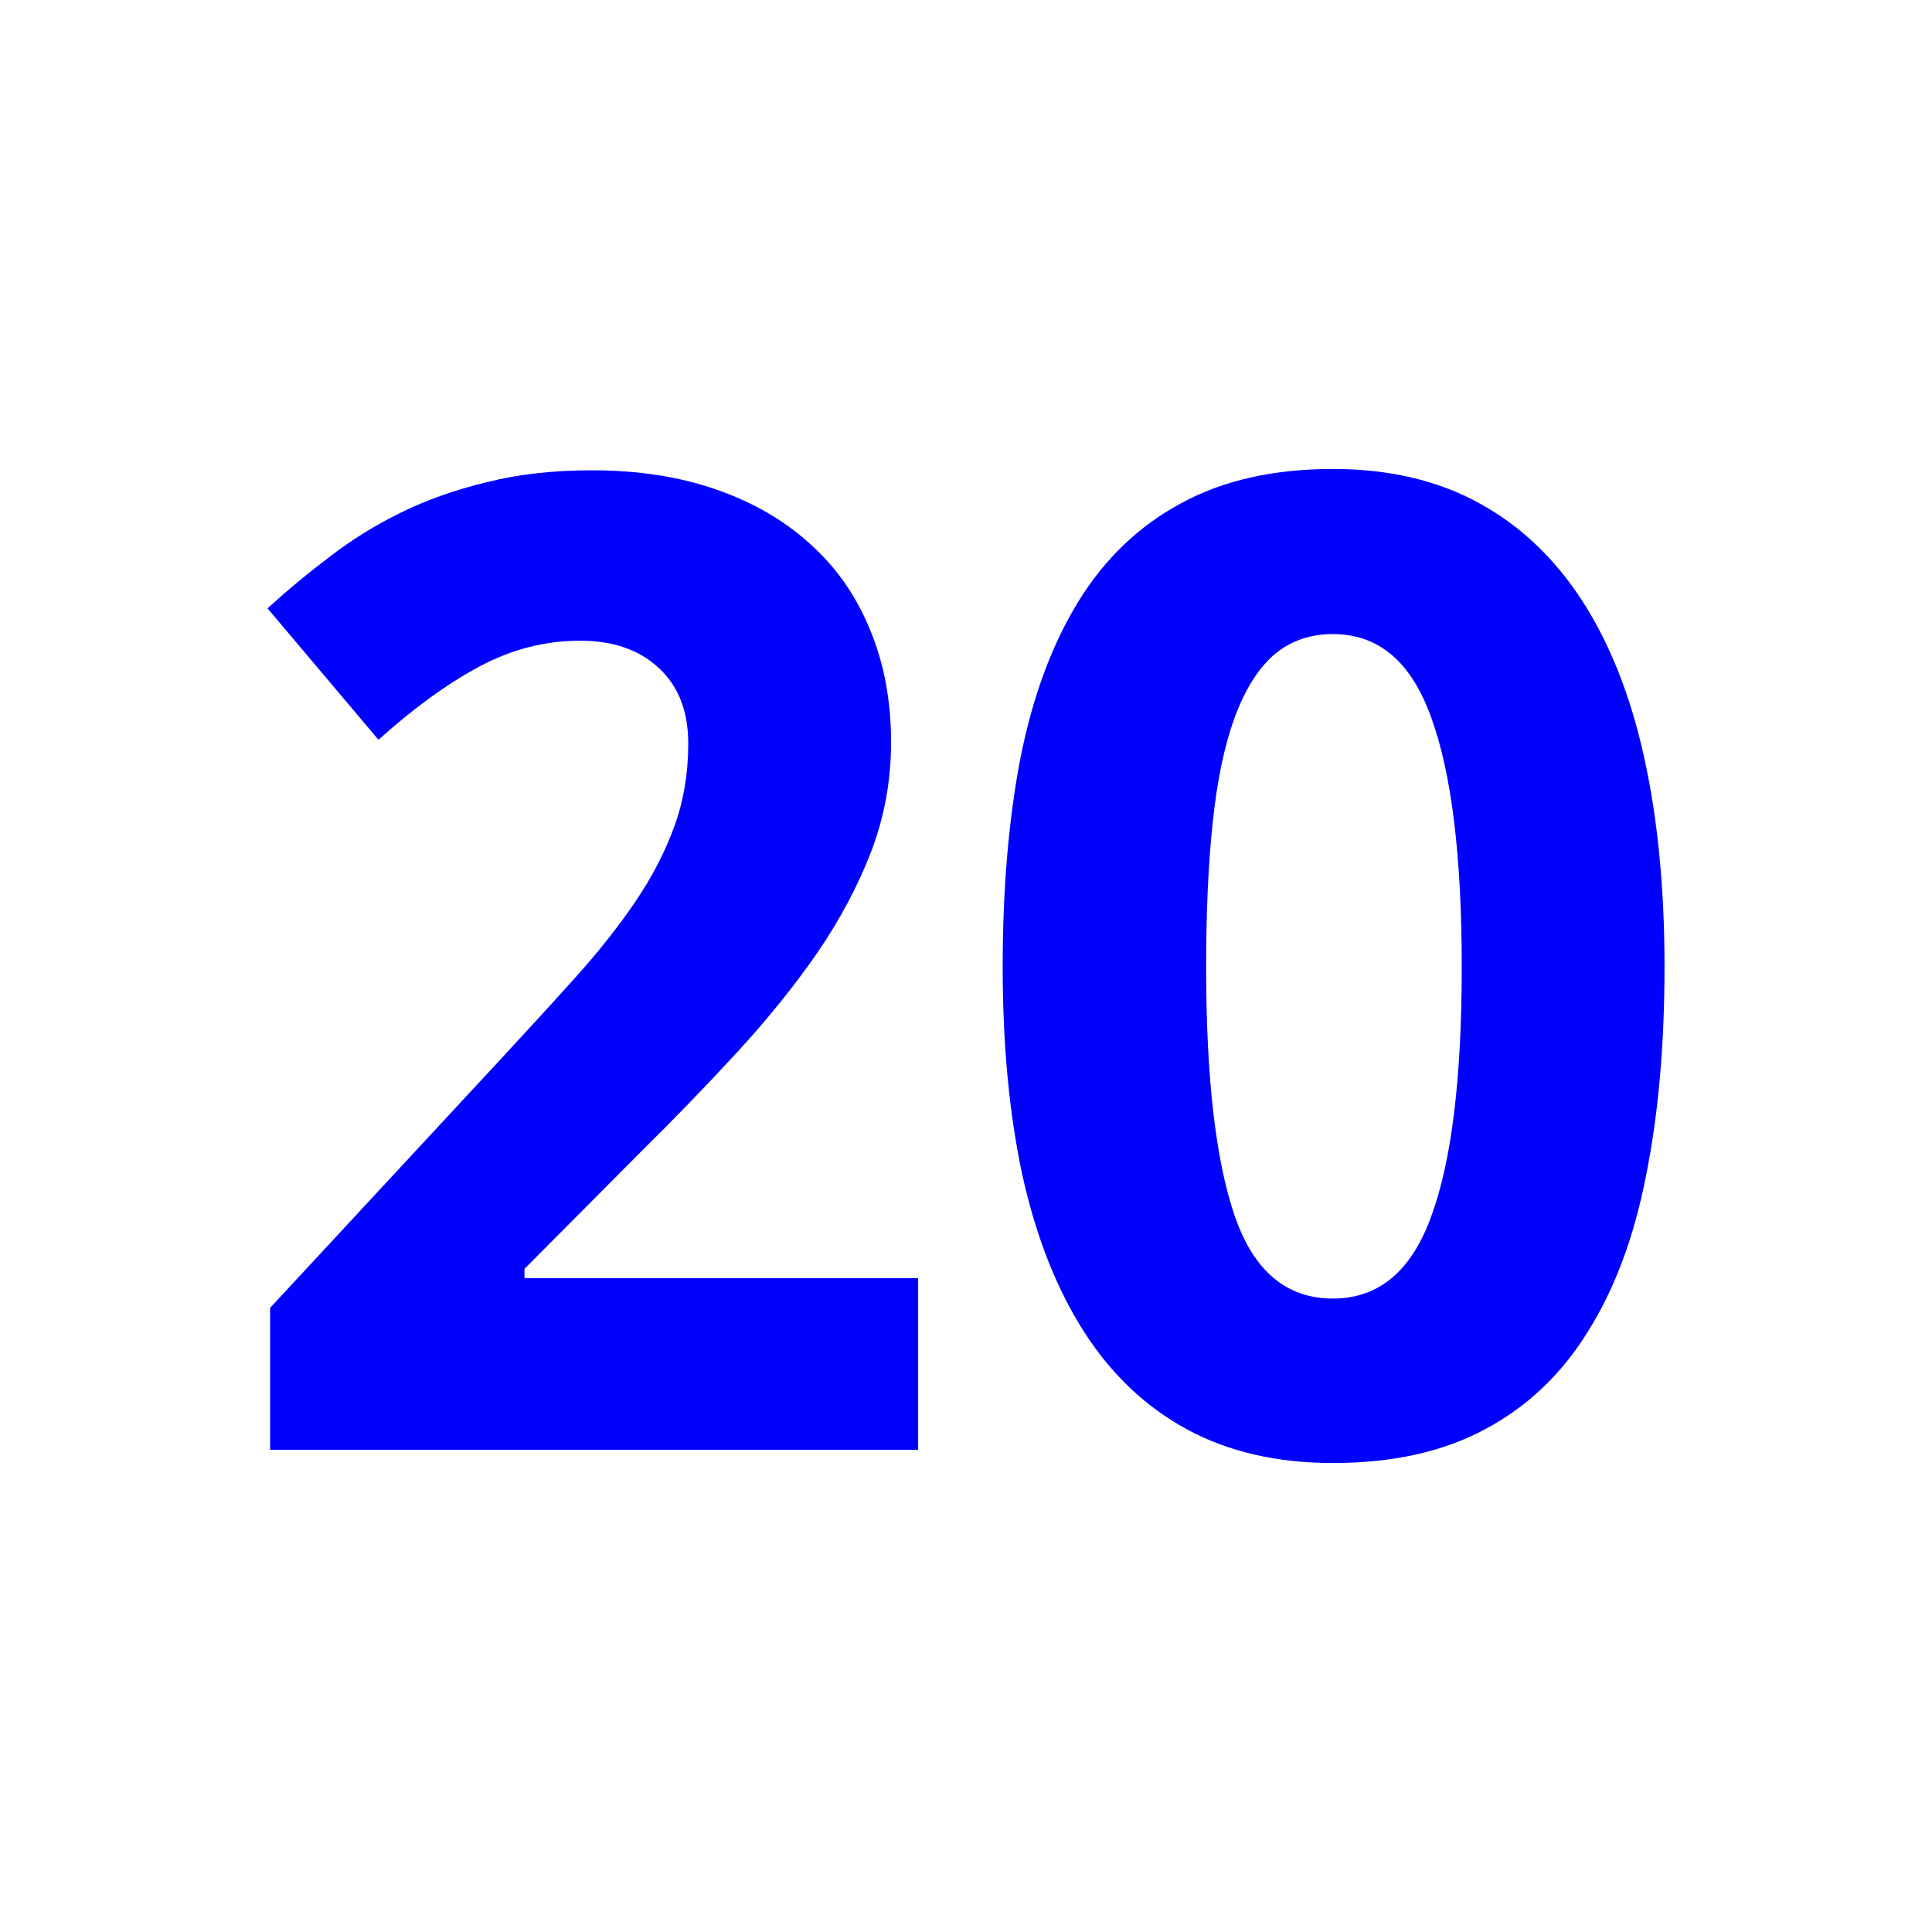 <?xml version="1.0" encoding="UTF-8" standalone="no"?>
<!-- Created with Inkscape (http://www.inkscape.org/) -->

<svg
   xmlns:dc="http://purl.org/dc/elements/1.1/"
   xmlns:cc="http://creativecommons.org/ns#"
   xmlns:rdf="http://www.w3.org/1999/02/22-rdf-syntax-ns#"
   xmlns:svg="http://www.w3.org/2000/svg"
   xmlns="http://www.w3.org/2000/svg"
   xmlns:sodipodi="http://sodipodi.sourceforge.net/DTD/sodipodi-0.dtd"
   xmlns:inkscape="http://www.inkscape.org/namespaces/inkscape"
   version="1.2"
   width="120"
   height="120"
   id="svg2"
   inkscape:version="0.48.4 r9939"
   sodipodi:docname="blau_weiß_20.svg">
  <rect width="100%" height="100%" fill="#808080" stroke="none"/>
  <title
     id="title3055">20 blue/white</title>
  <sodipodi:namedview
     pagecolor="#ffffff"
     bordercolor="#666666"
     borderopacity="1"
     objecttolerance="10"
     gridtolerance="10"
     guidetolerance="10"
     inkscape:pageopacity="0"
     inkscape:pageshadow="2"
     inkscape:window-width="1920"
     inkscape:window-height="987"
     id="namedview13"
     showgrid="false"
     fit-margin-top="0"
     fit-margin-left="0"
     fit-margin-right="0"
     fit-margin-bottom="0"
     inkscape:zoom="3.9333333"
     inkscape:cx="40.444852"
     inkscape:cy="53.654887"
     inkscape:window-x="0"
     inkscape:window-y="28"
     inkscape:window-maximized="1"
     inkscape:current-layer="layer1" />
  <defs
     id="defs4" />
  <g
     transform="translate(-96.217,-914.224)"
     id="layer1">
    <flowRoot
       transform="translate(0,932.362)"
       id="flowRoot2987"
       xml:space="preserve"
       style="font-size:72px;font-style:normal;font-variant:normal;font-weight:bold;font-stretch:normal;line-height:125%;letter-spacing:0px;word-spacing:0px;fill:#000000;fill-opacity:1;stroke:none;font-family:Dingbats;-inkscape-font-specification:Sans Bold"><flowRegion
         id="flowRegion2989"><rect
           width="73.994"
           height="65.912"
           x="127.532"
           y="13.681"
           id="rect2991"
           style="font-size:72px" /></flowRegion><flowPara
         id="flowPara2993" /></flowRoot>    <g
       id="g2995">
      <rect
         style="fill:#ffffff;fill-opacity:1;stroke:none"
         id="rect2985"
         transform="translate(0,932.362)"
         y="-18.138"
         x="96.217"
         height="120"
         width="120" />
      <g
         id="text2995"
         style="font-size:84.023px;font-style:normal;font-variant:normal;font-weight:bold;font-stretch:normal;line-height:125%;letter-spacing:0px;word-spacing:0px;fill:#0000ff;fill-opacity:1;stroke:none;font-family:Garuda;-inkscape-font-specification:Garuda Bold">
        <path
           id="path2991"
           style="font-family:Droid Arabic Naskh;-inkscape-font-specification:Droid Arabic Naskh Bold"
           d="m 153.243,1004.276 -40.247,0 0,-8.821 14.113,-15.221 c 1.778,-1.915 3.392,-3.679 4.841,-5.292 1.45,-1.614 2.694,-3.186 3.733,-4.718 1.039,-1.532 1.846,-3.091 2.421,-4.677 0.574,-1.586 0.862,-3.296 0.862,-5.128 -3e-5,-2.024 -0.615,-3.597 -1.846,-4.718 -1.203,-1.121 -2.831,-1.682 -4.882,-1.682 -2.161,5e-5 -4.239,0.533 -6.236,1.6 -1.997,1.067 -4.089,2.585 -6.277,4.554 l -6.892,-8.164 c 1.231,-1.121 2.516,-2.188 3.857,-3.2 1.34,-1.039 2.817,-1.956 4.431,-2.749 1.614,-0.793 3.392,-1.422 5.333,-1.887 1.942,-0.492 4.116,-0.738 6.523,-0.738 2.872,6e-5 5.443,0.397 7.713,1.19 2.297,0.793 4.253,1.928 5.867,3.405 1.614,1.45 2.844,3.214 3.692,5.292 0.875,2.079 1.313,4.417 1.313,7.016 -5e-5,2.352 -0.41,4.609 -1.231,6.769 -0.821,2.133 -1.942,4.239 -3.364,6.318 -1.422,2.051 -3.077,4.103 -4.964,6.154 -1.86,2.024 -3.857,4.089 -5.99,6.195 l -7.221,7.262 0,0.574 24.452,0 0,10.667"
           inkscape:connector-curvature="0" />
        <path
           id="path2993"
           style="font-family:Droid Arabic Naskh;-inkscape-font-specification:Droid Arabic Naskh Bold"
           d="m 199.603,974.285 c -5e-5,4.841 -0.383,9.163 -1.149,12.964 -0.739,3.802 -1.942,7.029 -3.61,9.682 -1.641,2.653 -3.774,4.677 -6.4,6.072 -2.598,1.395 -5.744,2.092 -9.436,2.092 -3.474,0 -6.496,-0.697 -9.067,-2.092 -2.571,-1.395 -4.704,-3.419 -6.4,-6.072 -1.696,-2.653 -2.968,-5.88 -3.815,-9.682 -0.821,-3.802 -1.231,-8.123 -1.231,-12.964 0,-4.841 0.369,-9.176 1.108,-13.005 0.766,-3.829 1.969,-7.07 3.61,-9.723 1.641,-2.653 3.761,-4.677 6.359,-6.072 2.598,-1.422 5.744,-2.133 9.436,-2.133 3.446,6e-5 6.455,0.698 9.026,2.092 2.571,1.395 4.718,3.419 6.441,6.072 1.723,2.653 3.009,5.894 3.857,9.723 0.848,3.829 1.272,8.178 1.272,13.046 m -28.473,0 c -2e-5,6.838 0.588,11.98 1.764,15.426 1.176,3.446 3.214,5.169 6.113,5.169 2.844,10e-6 4.882,-1.709 6.113,-5.128 1.258,-3.419 1.887,-8.575 1.887,-15.467 -3e-5,-6.865 -0.629,-12.021 -1.887,-15.467 -1.231,-3.474 -3.268,-5.21 -6.113,-5.21 -1.45,5e-5 -2.68,0.438 -3.692,1.313 -0.985,0.875 -1.792,2.174 -2.421,3.898 -0.629,1.723 -1.08,3.884 -1.354,6.482 -0.274,2.571 -0.41,5.566 -0.41,8.985"
           inkscape:connector-curvature="0" />
      </g>
    </g>
  </g>
</svg>

